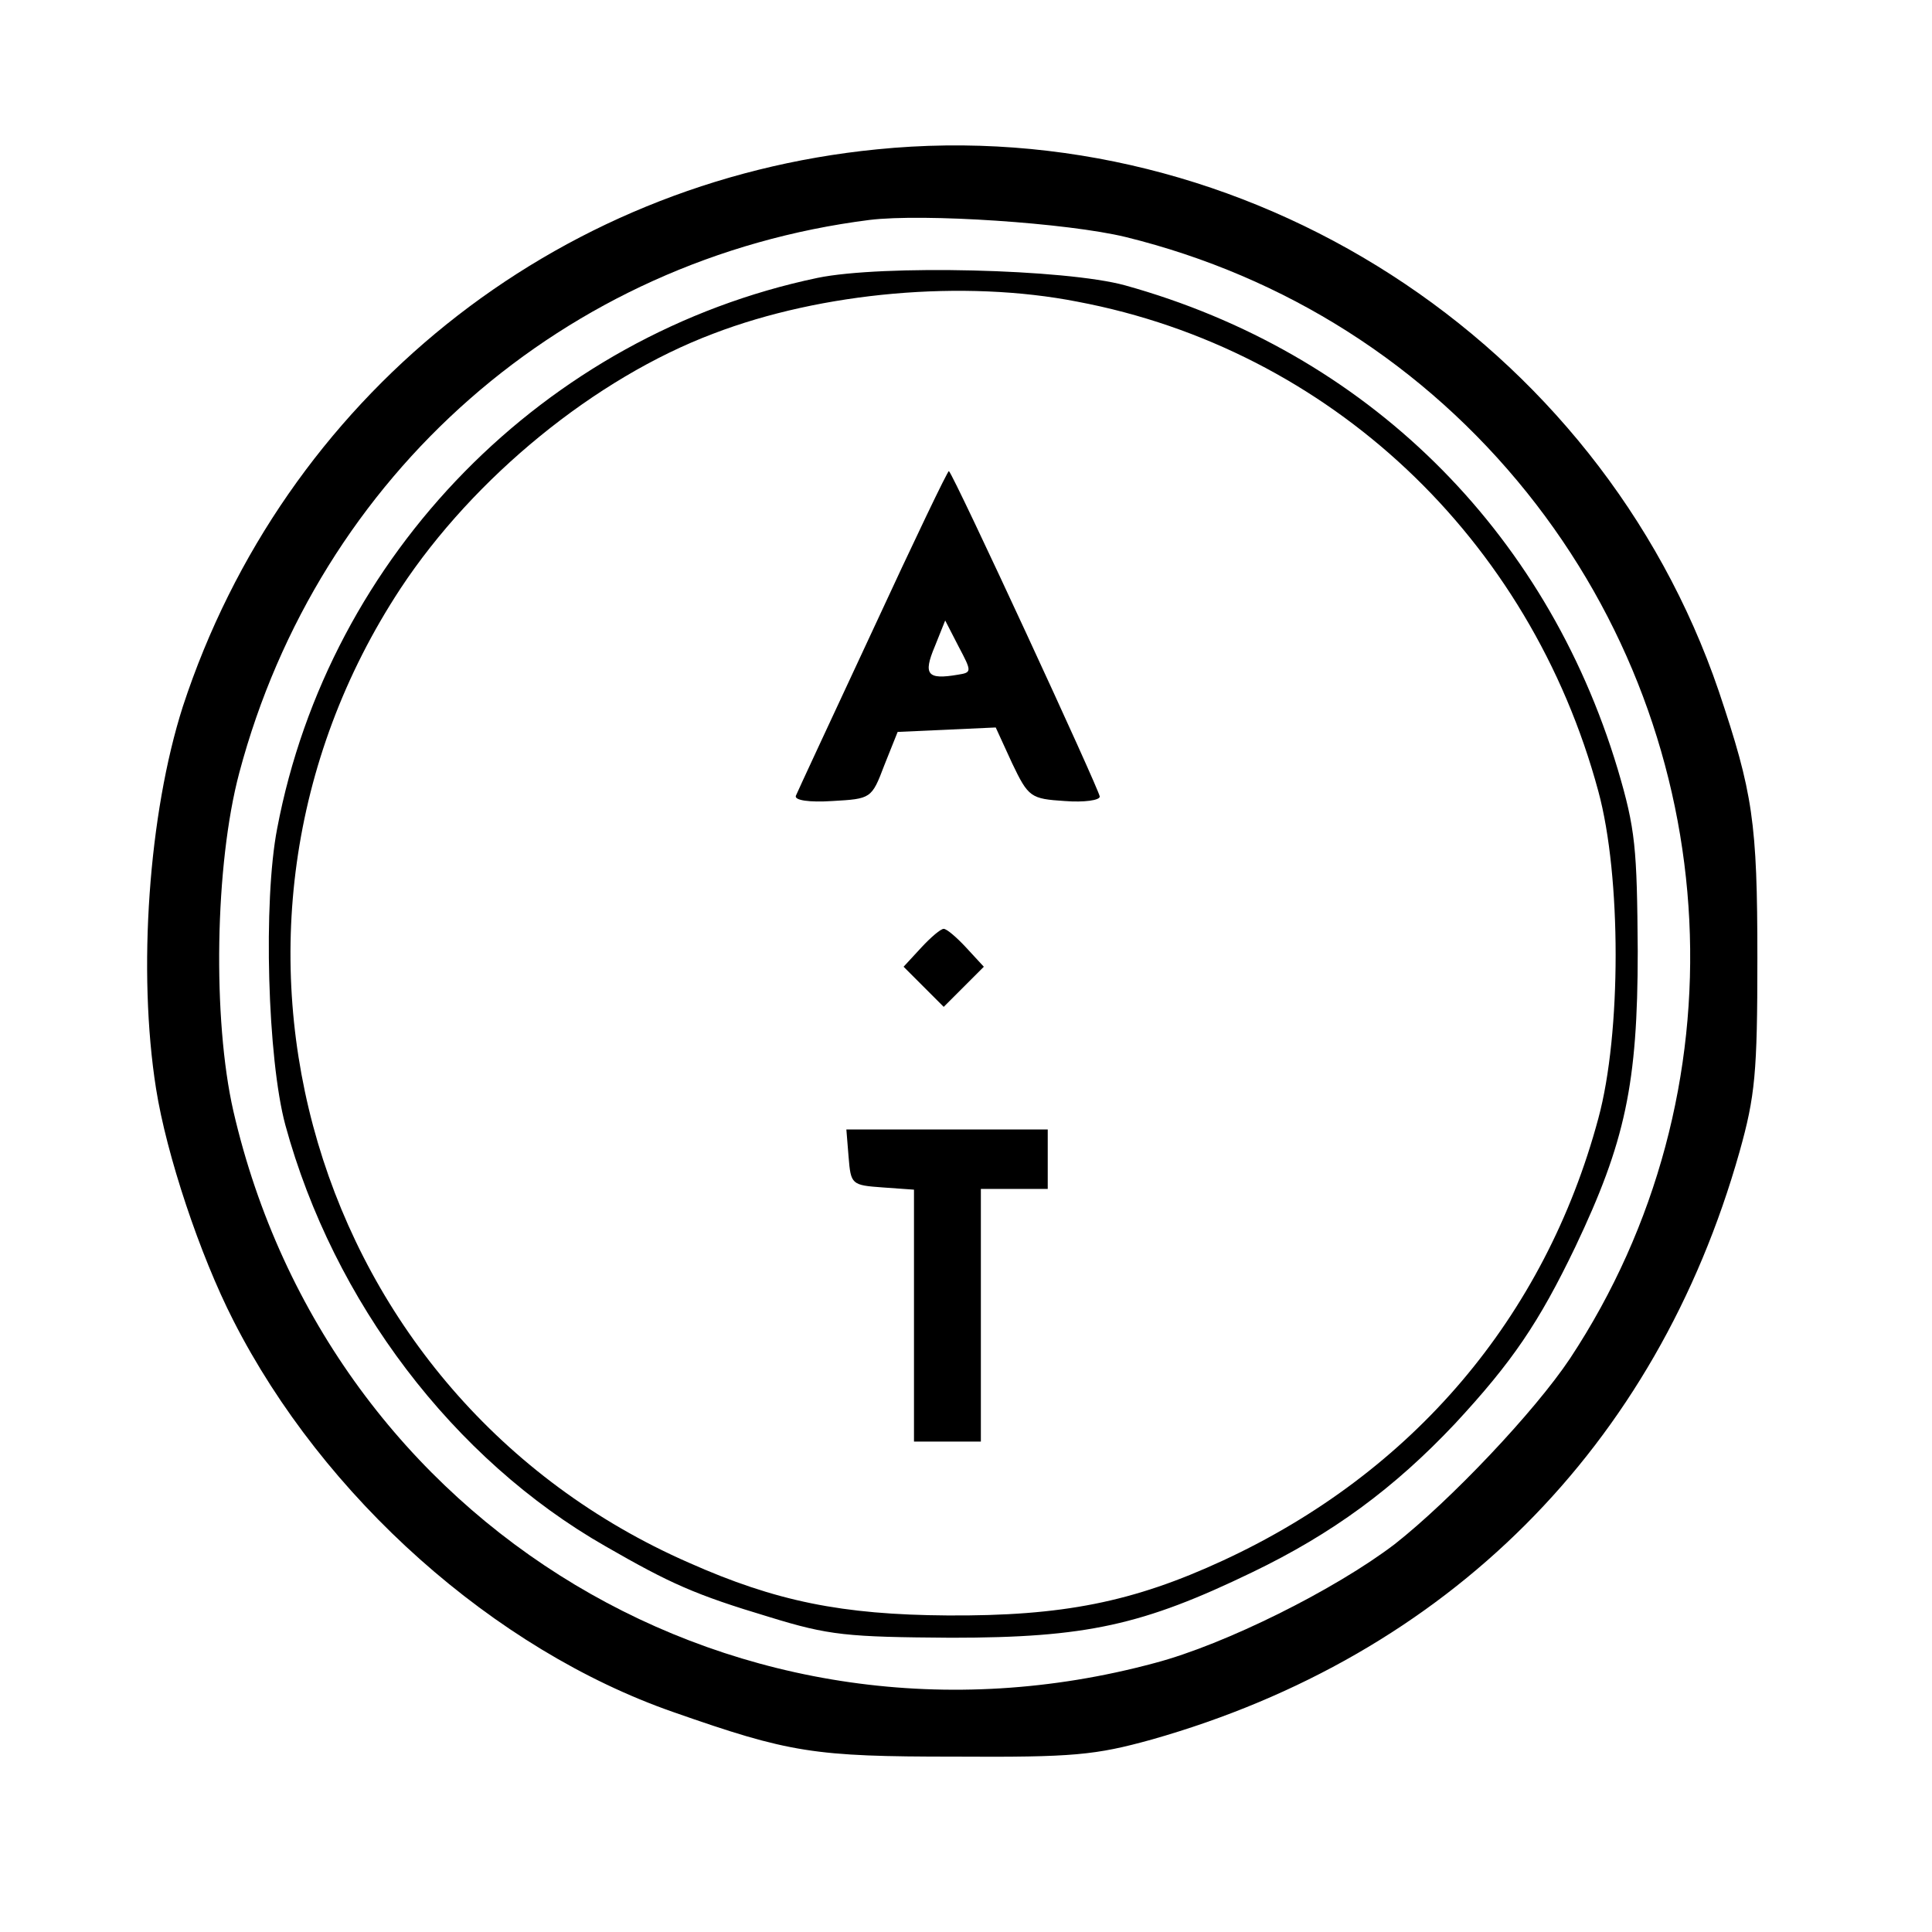 <?xml version="1.0" standalone="no"?>
<!DOCTYPE svg PUBLIC "-//W3C//DTD SVG 20010904//EN"
 "http://www.w3.org/TR/2001/REC-SVG-20010904/DTD/svg10.dtd">
<svg version="1.0" xmlns="http://www.w3.org/2000/svg"
 width="260pt" height="260pt" viewBox="0 0 260 260"
 preserveAspectRatio="xMidYMid meet">
<g transform="translate(0,260) scale(0.1,-0.1)"
fill="#000000" stroke="none">
<path d="M1180 2399 c-435 -43 -798 -335 -934 -750 -46 -144 -61 -356 -36
-514 14 -89 59 -224 104 -312 121 -238 351 -443 592 -527 157 -55 189 -60 379
-60 160 -1 189 2 265 23 398 113 679 394 791 791 21 75 24 106 24 260 0 184
-6 223 -52 360 -161 472 -637 779 -1133 729z m335 -118 c215 -53 402 -172 540
-344 270 -337 293 -809 58 -1165 -48 -72 -161 -191 -236 -250 -80 -61 -228
-135 -323 -160 -556 -150 -1111 183 -1240 743 -28 123 -25 331 8 455 107 402
438 692 848 744 73 9 267 -4 345 -23z"/>
<path d="M1100 2226 c-367 -77 -657 -372 -727 -741 -19 -98 -13 -310 11 -399
65 -238 226 -450 431 -567 87 -50 120 -65 220 -95 81 -25 105 -27 245 -28 182
0 258 17 405 88 108 52 191 113 273 200 77 83 113 136 162 238 67 141 84 219
84 398 -1 139 -3 164 -27 245 -97 323 -339 561 -663 651 -80 22 -327 28 -414
10z m350 -32 c339 -64 609 -318 701 -659 31 -114 31 -326 0 -440 -72 -268
-250 -477 -505 -595 -121 -56 -216 -75 -371 -74 -142 1 -231 19 -348 71 -509
223 -693 847 -388 1311 99 150 262 283 421 343 146 56 337 73 490 43z"/>
<path d="M1175 1753 c-55 -118 -102 -219 -104 -224 -2 -6 18 -9 49 -7 52 3 53
3 70 48 l18 45 66 3 66 3 22 -48 c22 -46 25 -48 71 -51 26 -2 47 1 47 6 0 8
-196 432 -203 438 -1 2 -47 -94 -102 -213z m114 -61 c-41 -7 -47 0 -31 38 l14
35 18 -35 c18 -34 18 -35 -1 -38z"/>
<path d="M1240 1325 l-24 -26 27 -27 27 -27 27 27 27 27 -24 26 c-13 14 -26
25 -30 25 -4 0 -17 -11 -30 -25z"/>
<path d="M1142 1043 c3 -37 4 -38 46 -41 l42 -3 0 -170 0 -169 45 0 45 0 0
170 0 170 45 0 45 0 0 40 0 40 -136 0 -135 0 3 -37z"/>
</g>
</svg>
